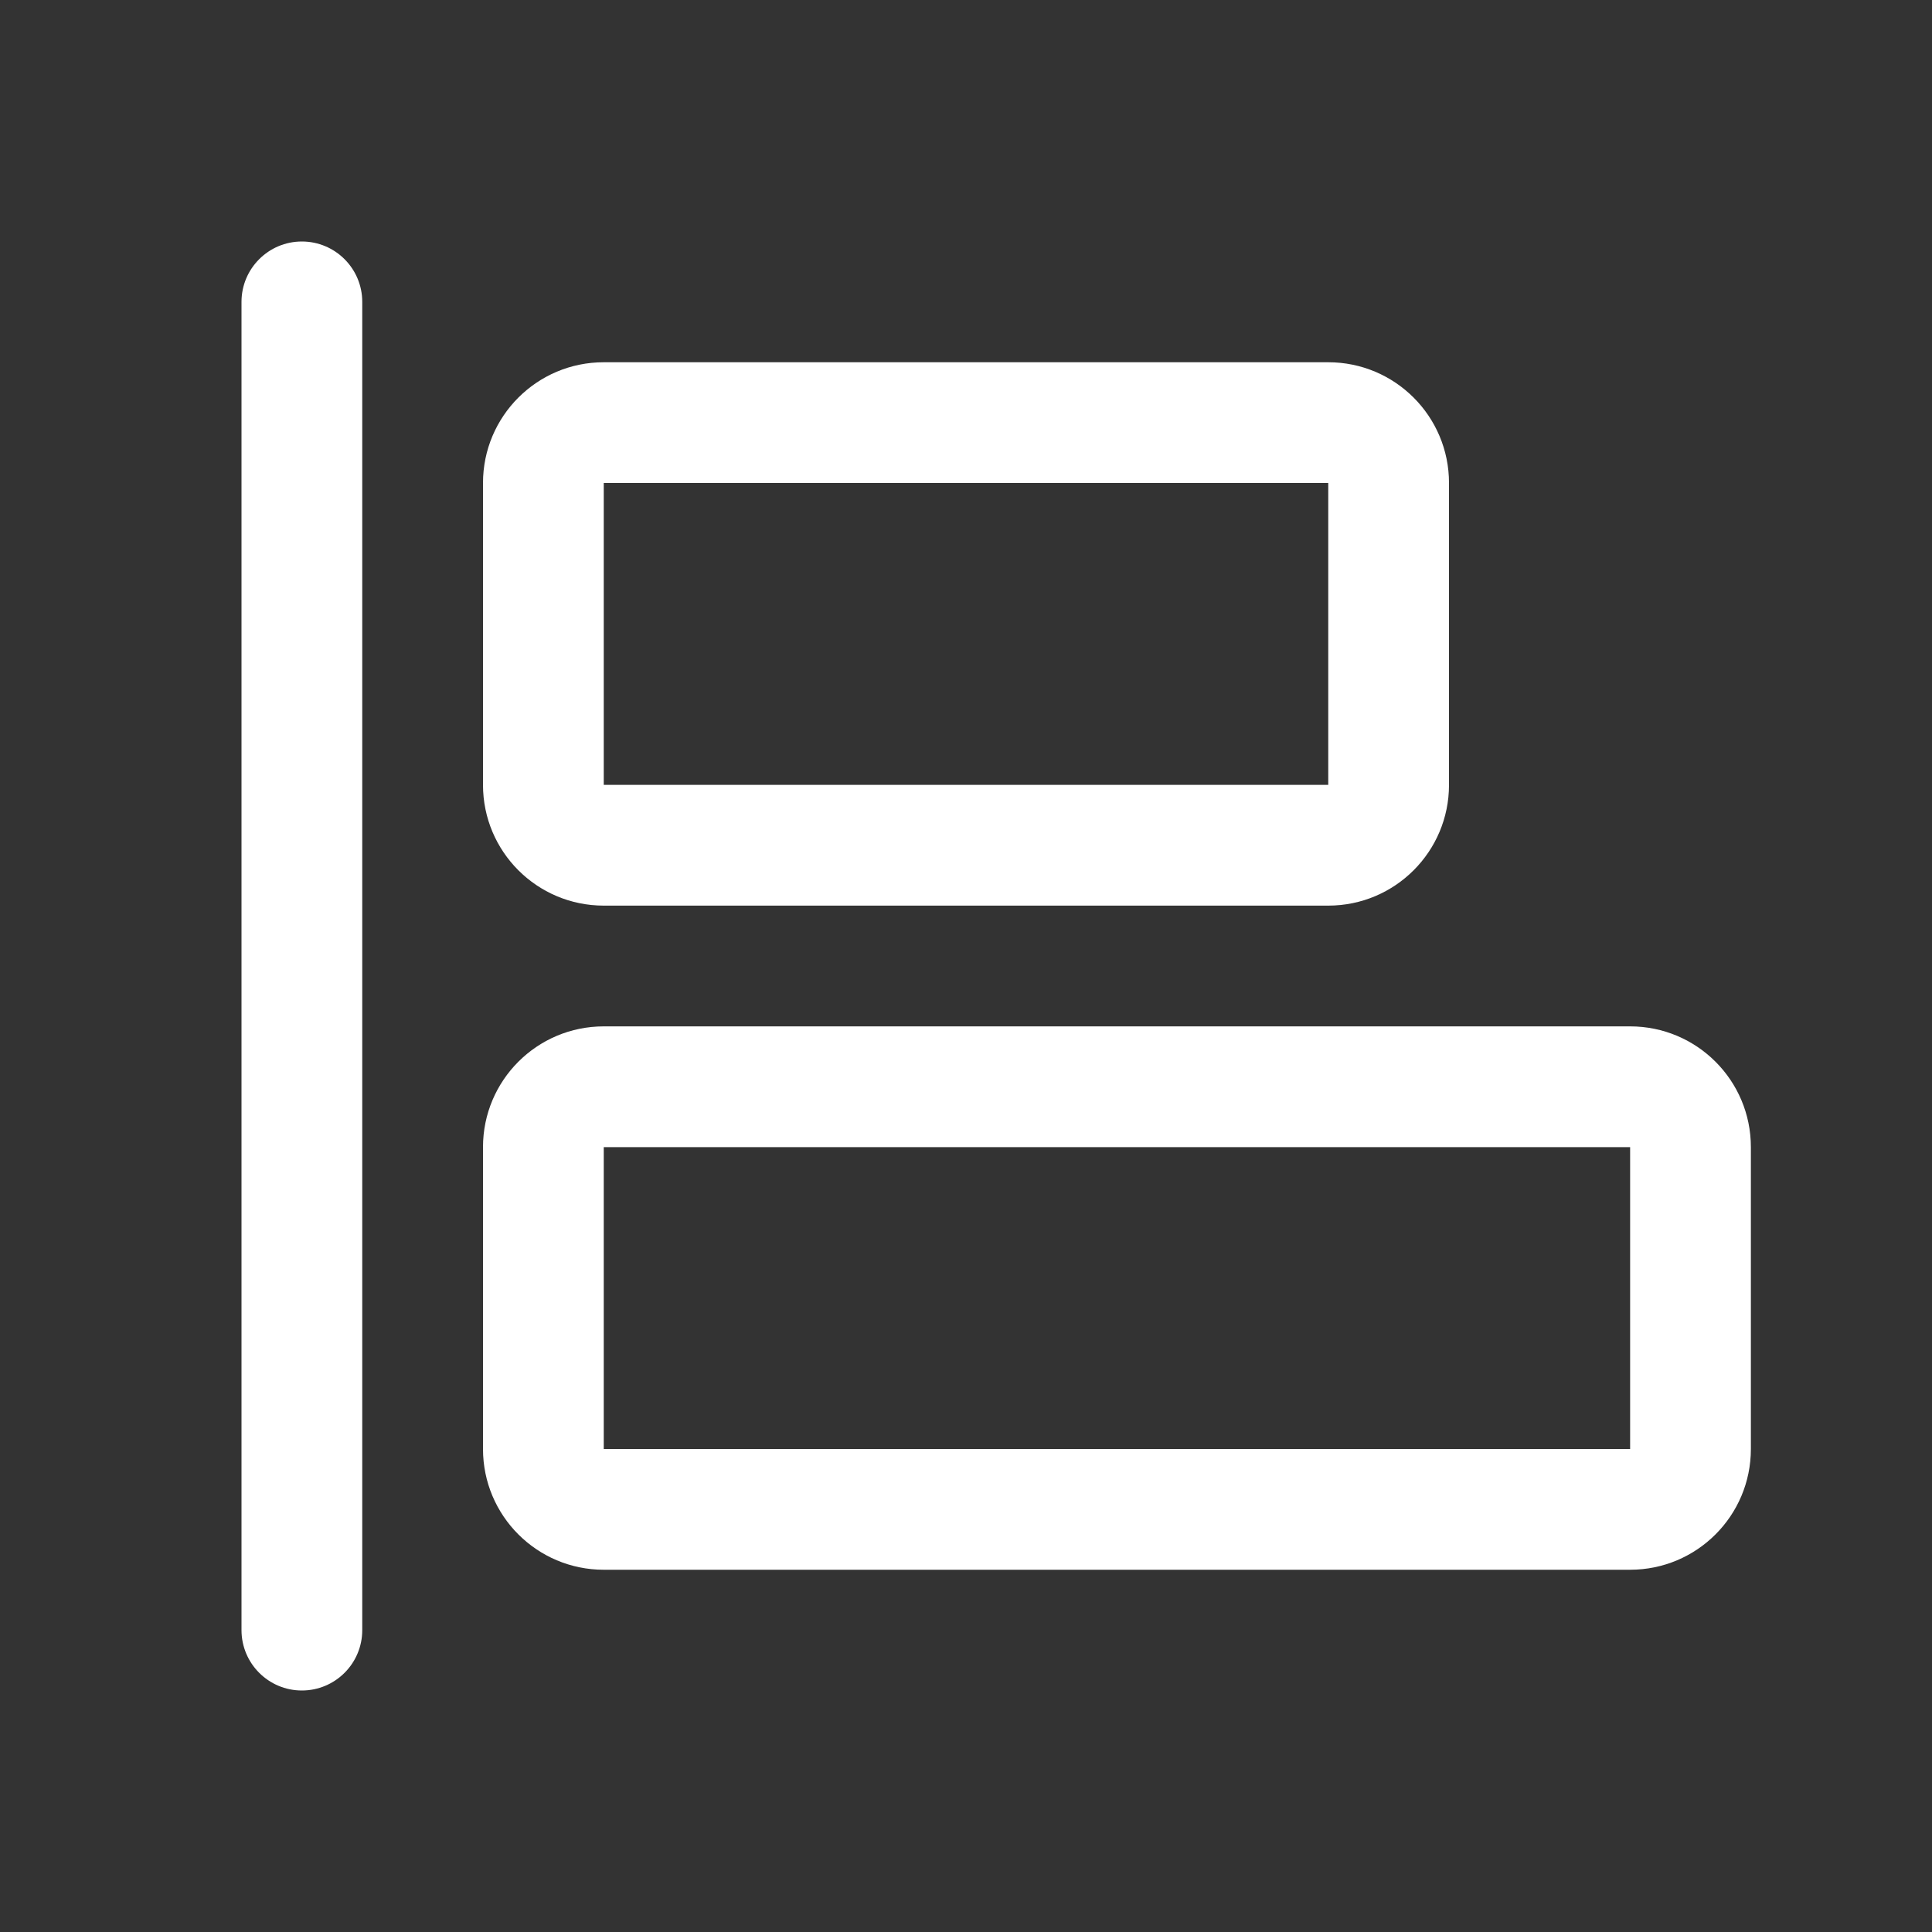 <?xml version="1.0" encoding="UTF-8"?> <svg xmlns="http://www.w3.org/2000/svg" width="32" height="32" viewBox="0 0 32 32" fill="none"><rect x="0" y="0" width="32" height="32" fill="#333333" stroke="none"/><g id="AlignLeft"><g id="Vector"><path fill-rule="evenodd" clip-rule="evenodd" d="M5 4C5.552 4 6 4.448 6 5V27C6 27.552 5.552 28 5 28C4.448 28 4 27.552 4 27V5C4 4.448 4.448 4 5 4Z" fill="white"></path><path fill-rule="evenodd" clip-rule="evenodd" d="M8 8C8 6.895 8.895 6 10 6H22C23.105 6 24 6.895 24 8V13C24 14.105 23.105 15 22 15H10C8.895 15 8 14.105 8 13V8ZM22 8H10V13H22V8Z" fill="white"></path><path fill-rule="evenodd" clip-rule="evenodd" d="M8 19C8 17.895 8.895 17 10 17H27C28.105 17 29 17.895 29 19V24C29 25.105 28.105 26 27 26H10C8.895 26 8 25.105 8 24V19ZM27 19H10V24H27V19Z" fill="white"></path></g></g></svg> 